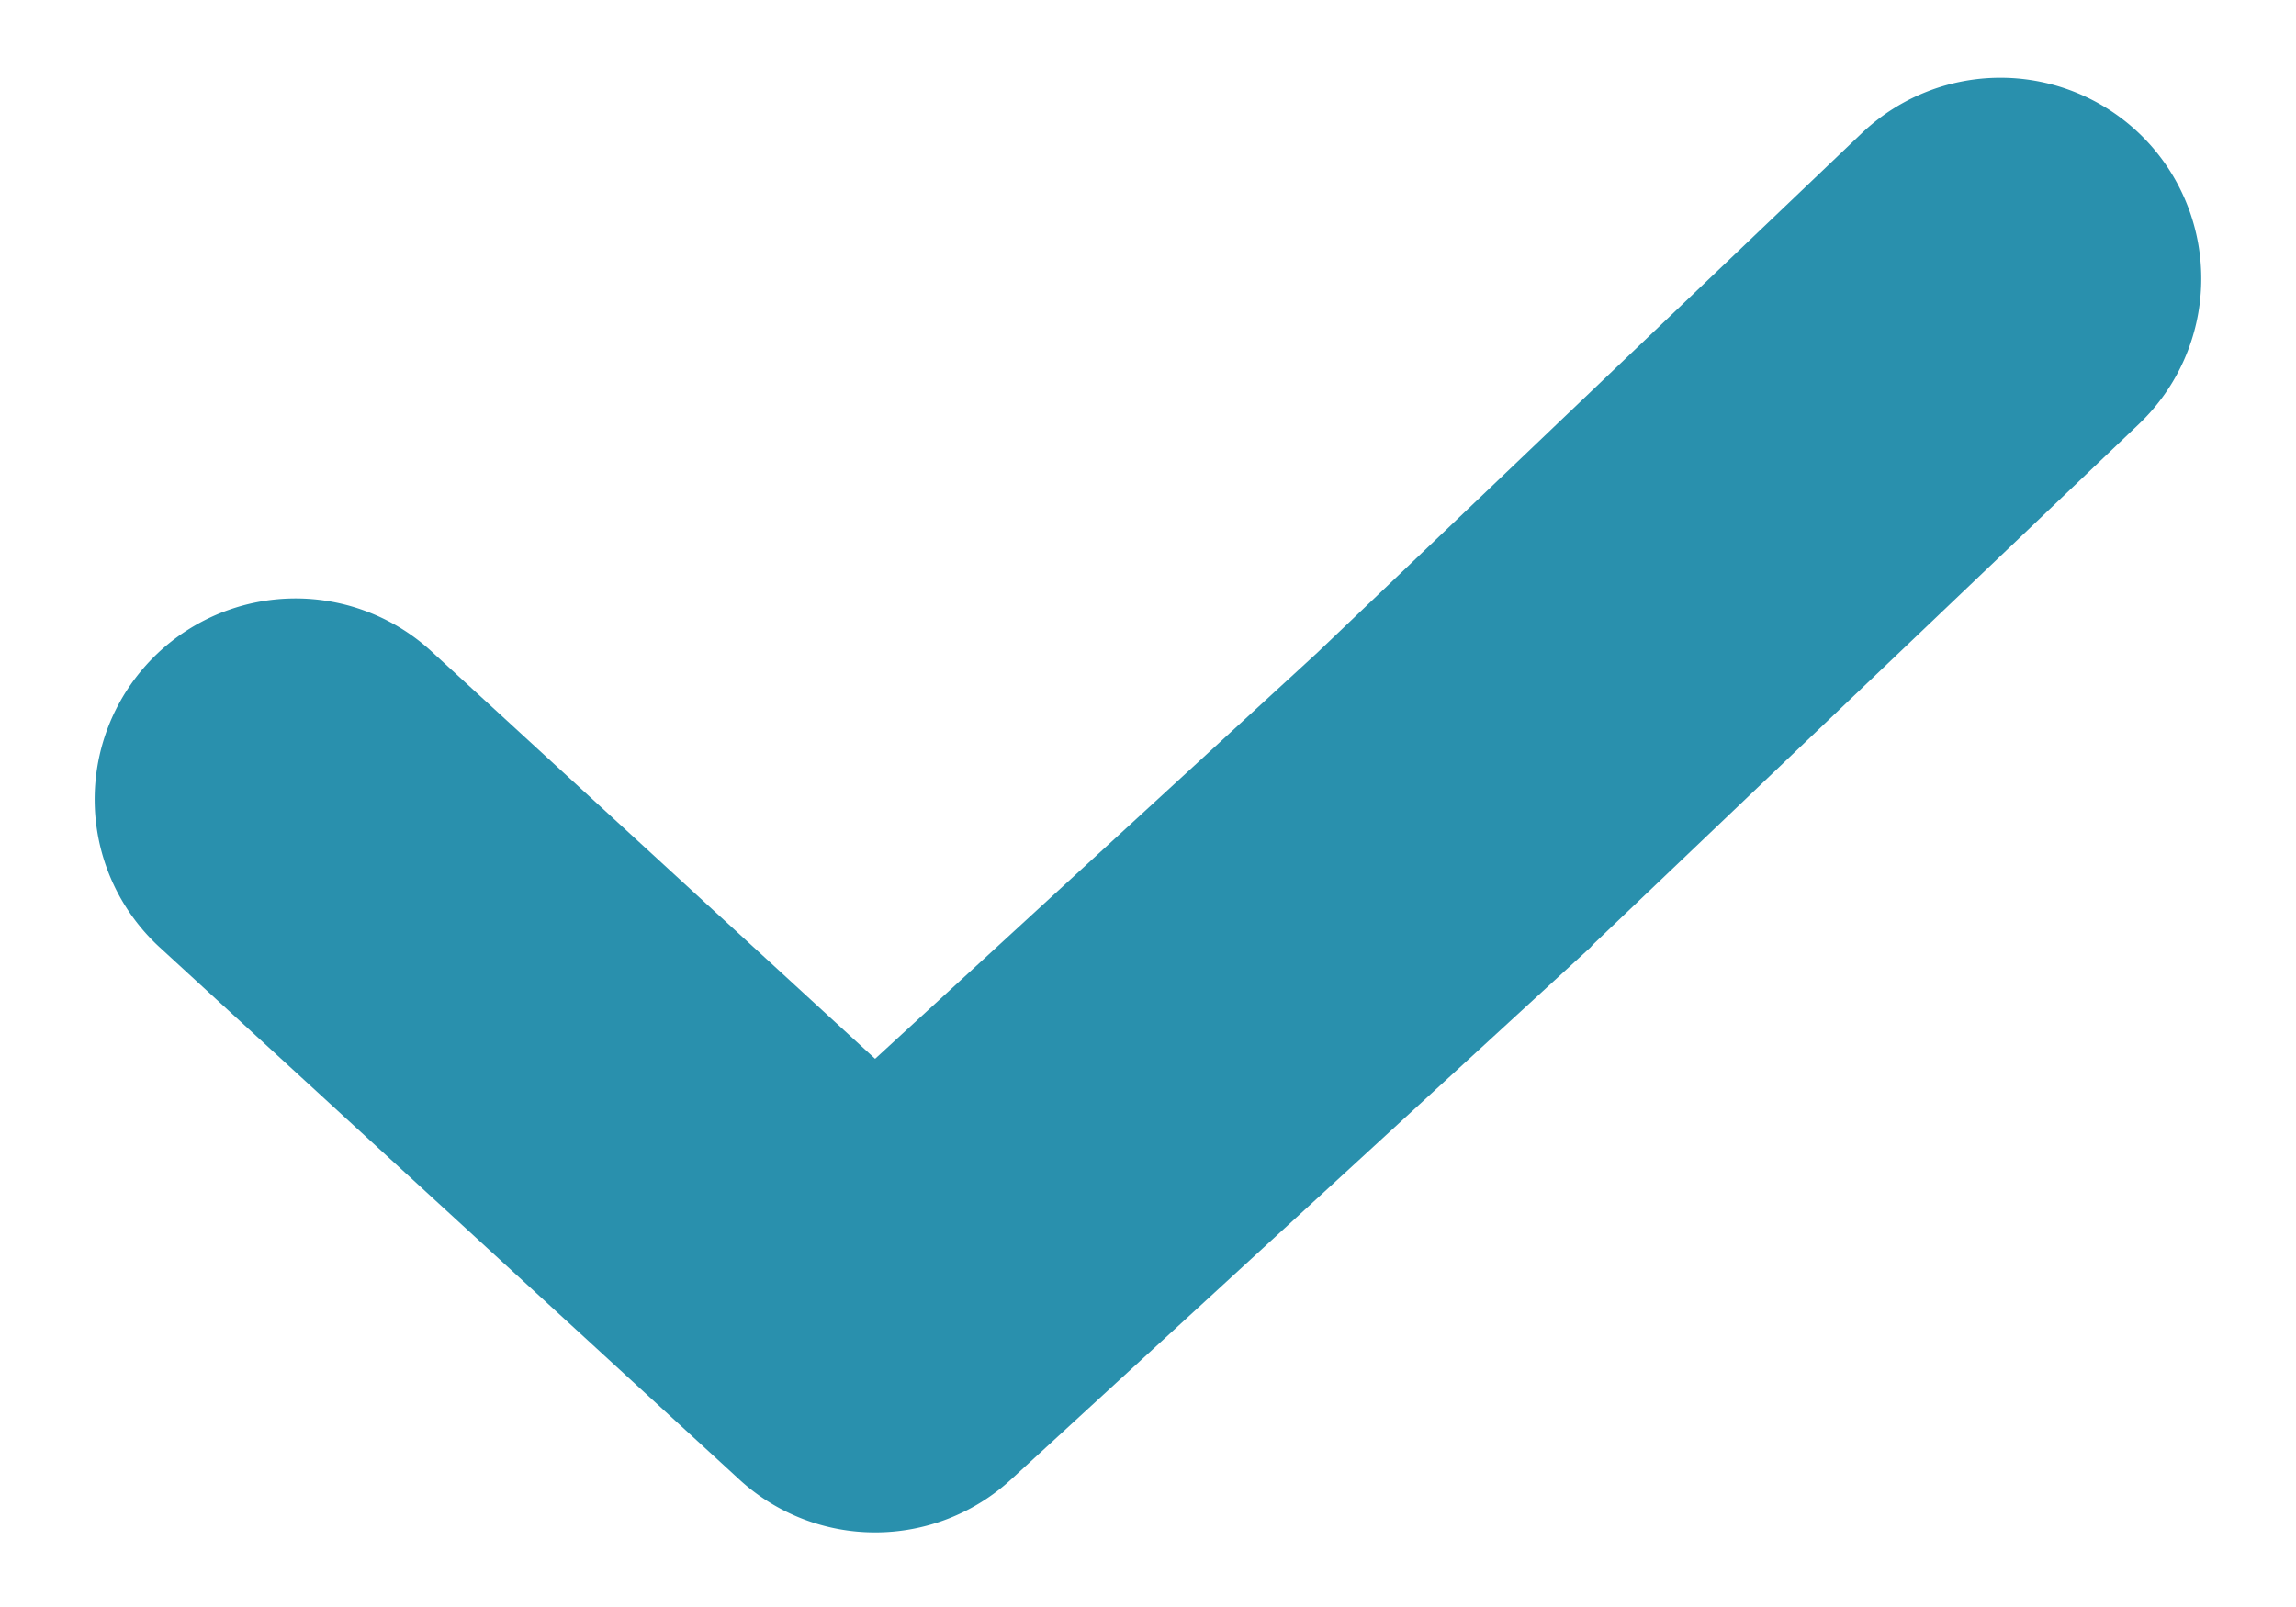 <svg xmlns="http://www.w3.org/2000/svg" xmlns:xlink="http://www.w3.org/1999/xlink" width="20" height="14" viewBox="0 0 20 14">
  <rect x="0" y="0" width="20" height="14" fill="#333333" stroke="none"/>
  <defs>
    <clipPath id="clip-アートボード_1">
      <rect width="20" height="14"/>
    </clipPath>
  </defs>
  <g id="アートボード_1" data-name="アートボード – 1" clip-path="url(#clip-アートボード_1)">
    <rect width="20" height="14" fill="#fff"/>
    <path id="common_ic031" d="M.848,8.737A1.746,1.746,0,0,1-.335,8.276L-5.384,3.64a1.75,1.75,0,0,1-.105-2.473,1.75,1.75,0,0,1,2.473-.105L.848,4.611,4.7,1.073,9.442-3.452a1.75,1.75,0,0,1,2.474.058A1.75,1.75,0,0,1,11.858-.92L7.1,3.617,7.08,3.64,2.032,8.276A1.746,1.746,0,0,1,.848,8.737Z" transform="translate(6.775 4.613)" fill="#2990ad"/>
  </g>
</svg>
